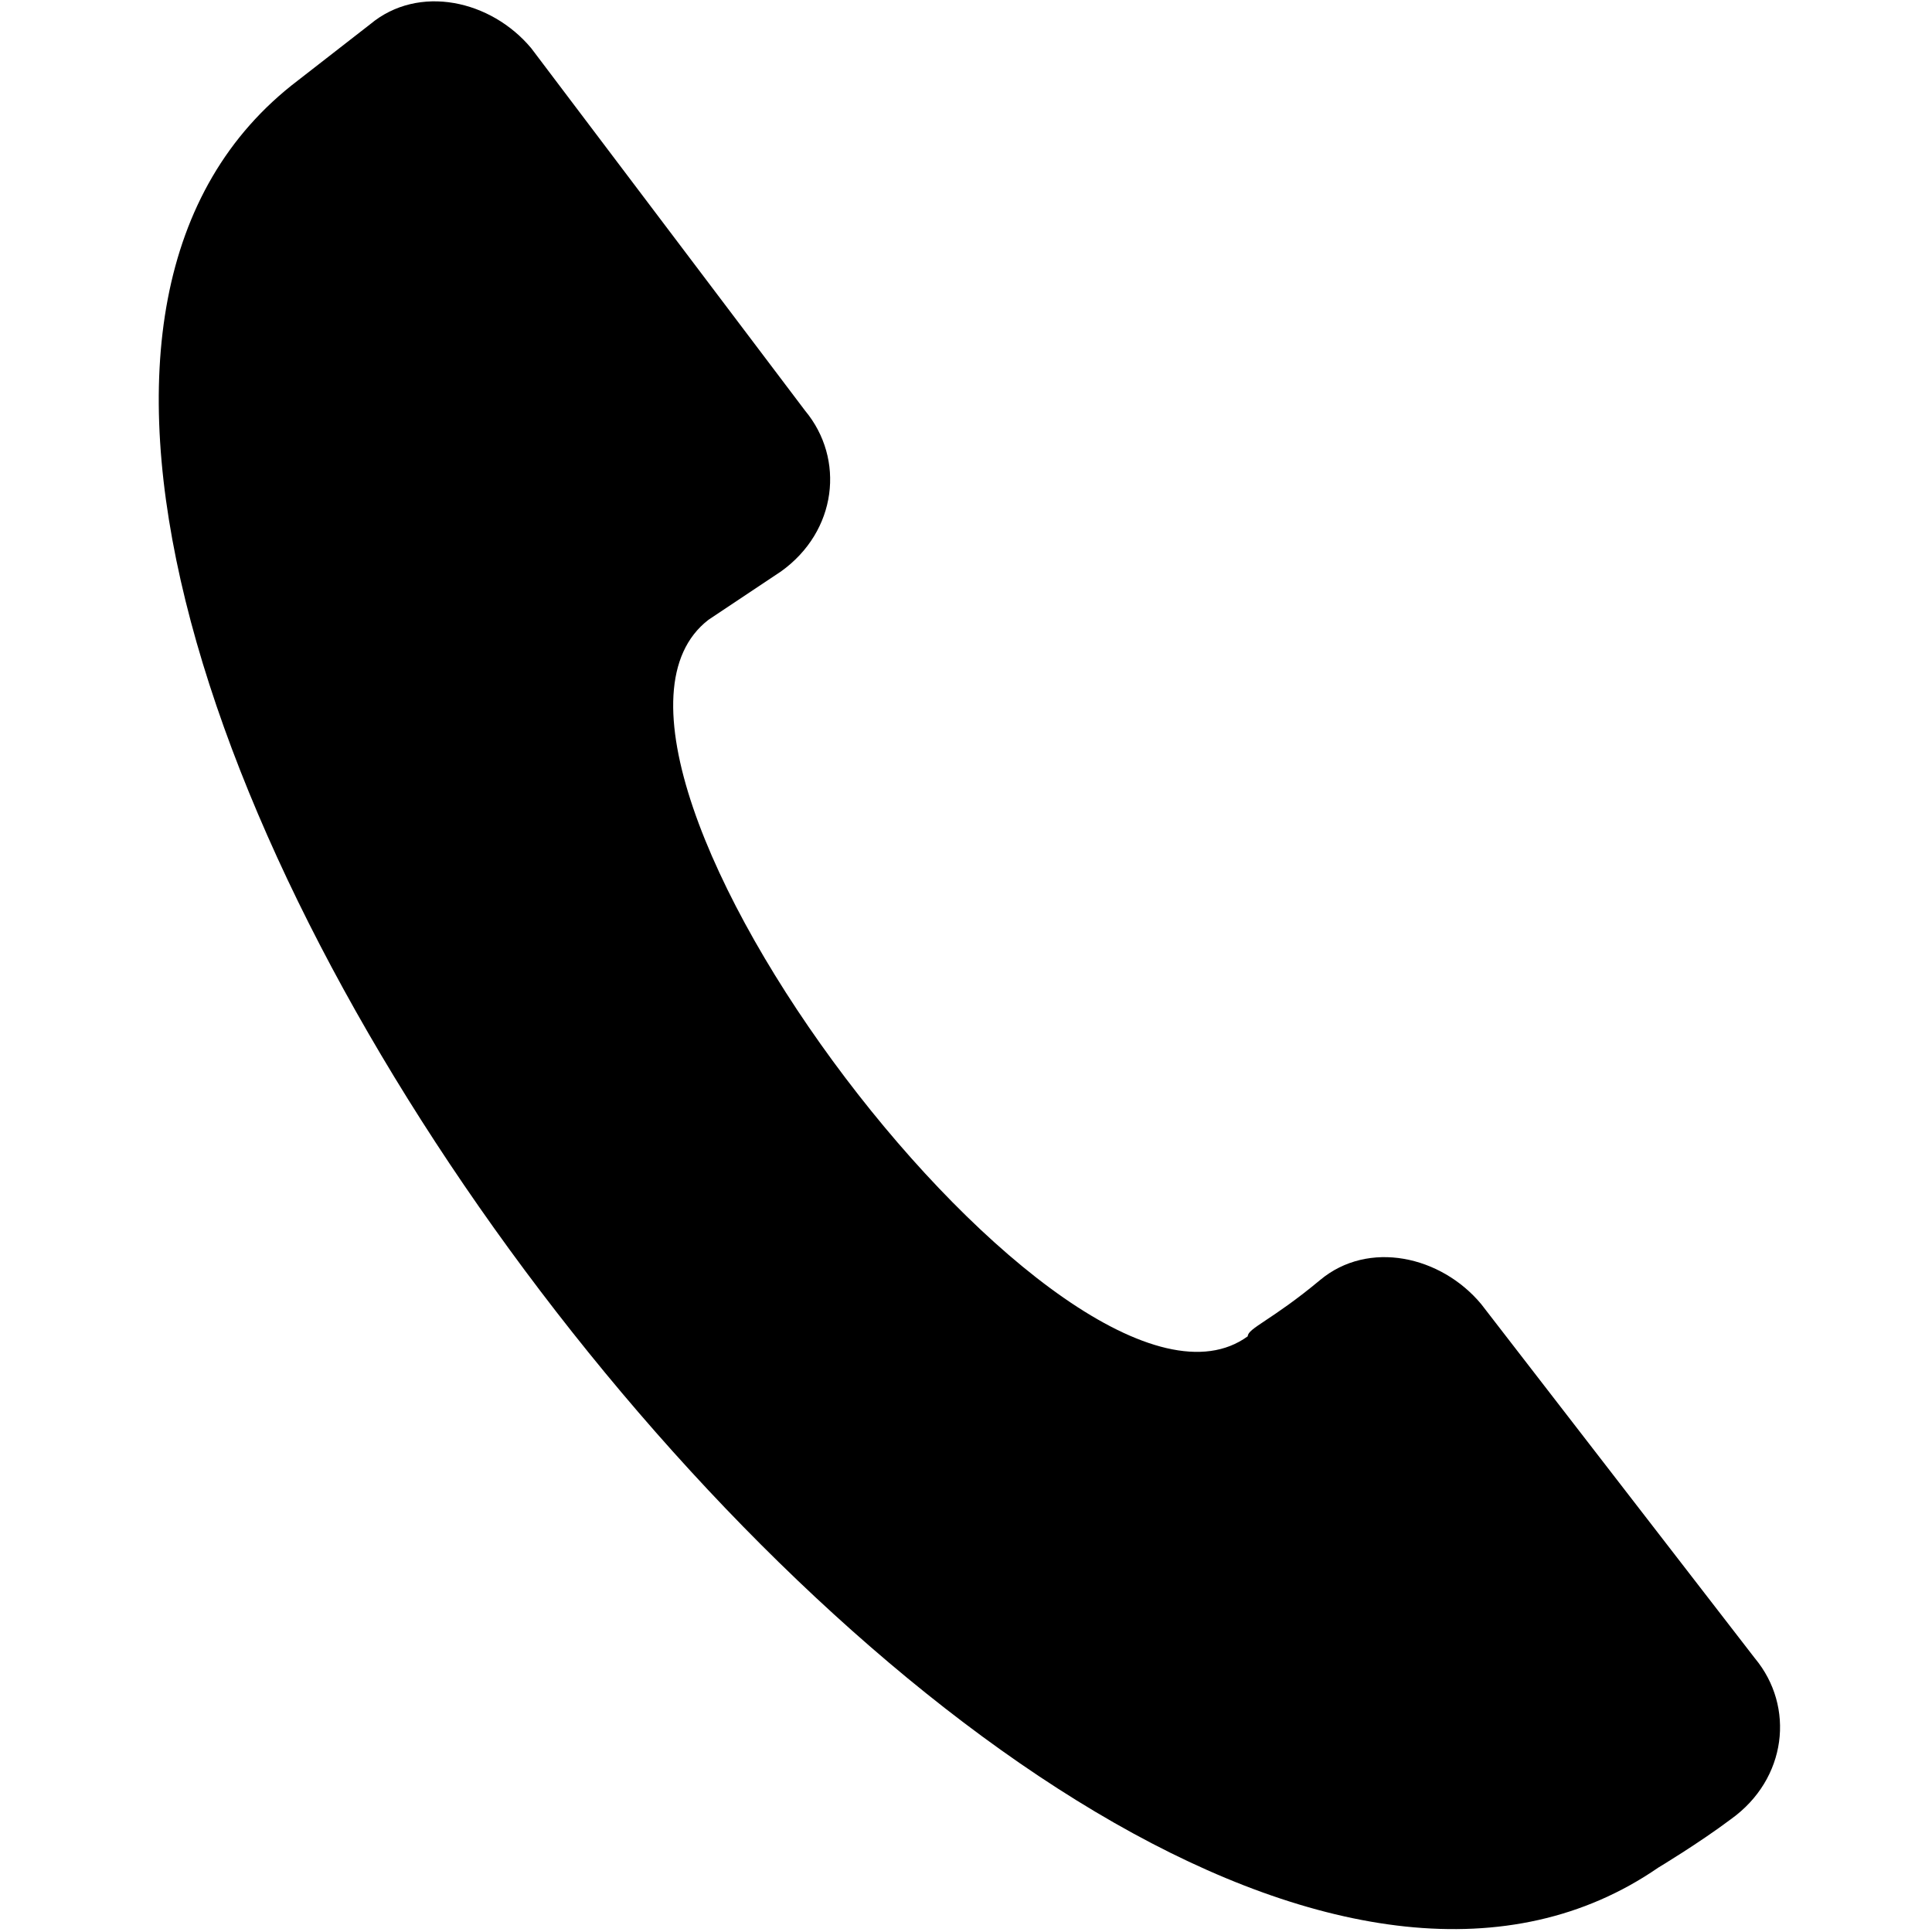 <?xml version="1.0" encoding="UTF-8"?>
<svg xmlns="http://www.w3.org/2000/svg" version="1.1" viewBox="0 0 24 24">
  <!-- Generator: Adobe Illustrator 28.7.1, SVG Export Plug-In . SVG Version: 1.2.0 Build 142)  -->
  <g>
    <g id="Laag_1">
      <path d="M18.4,16.2c-.5-.6-1.4-.8-2-.3s-.9.6-.9.7c-2.2,1.6-8.9-7.2-6.7-8.9l.9-.6c.7-.5.8-1.4.3-2L6.6.6c-.5-.6-1.4-.8-2-.3l-.9.7C-3.4,6.4,13.2,28.3,20.6,23.2c0,0,.5-.3.9-.6.7-.5.8-1.4.3-2l-3.4-4.4Z"/>
    </g>
  </g>
</svg>